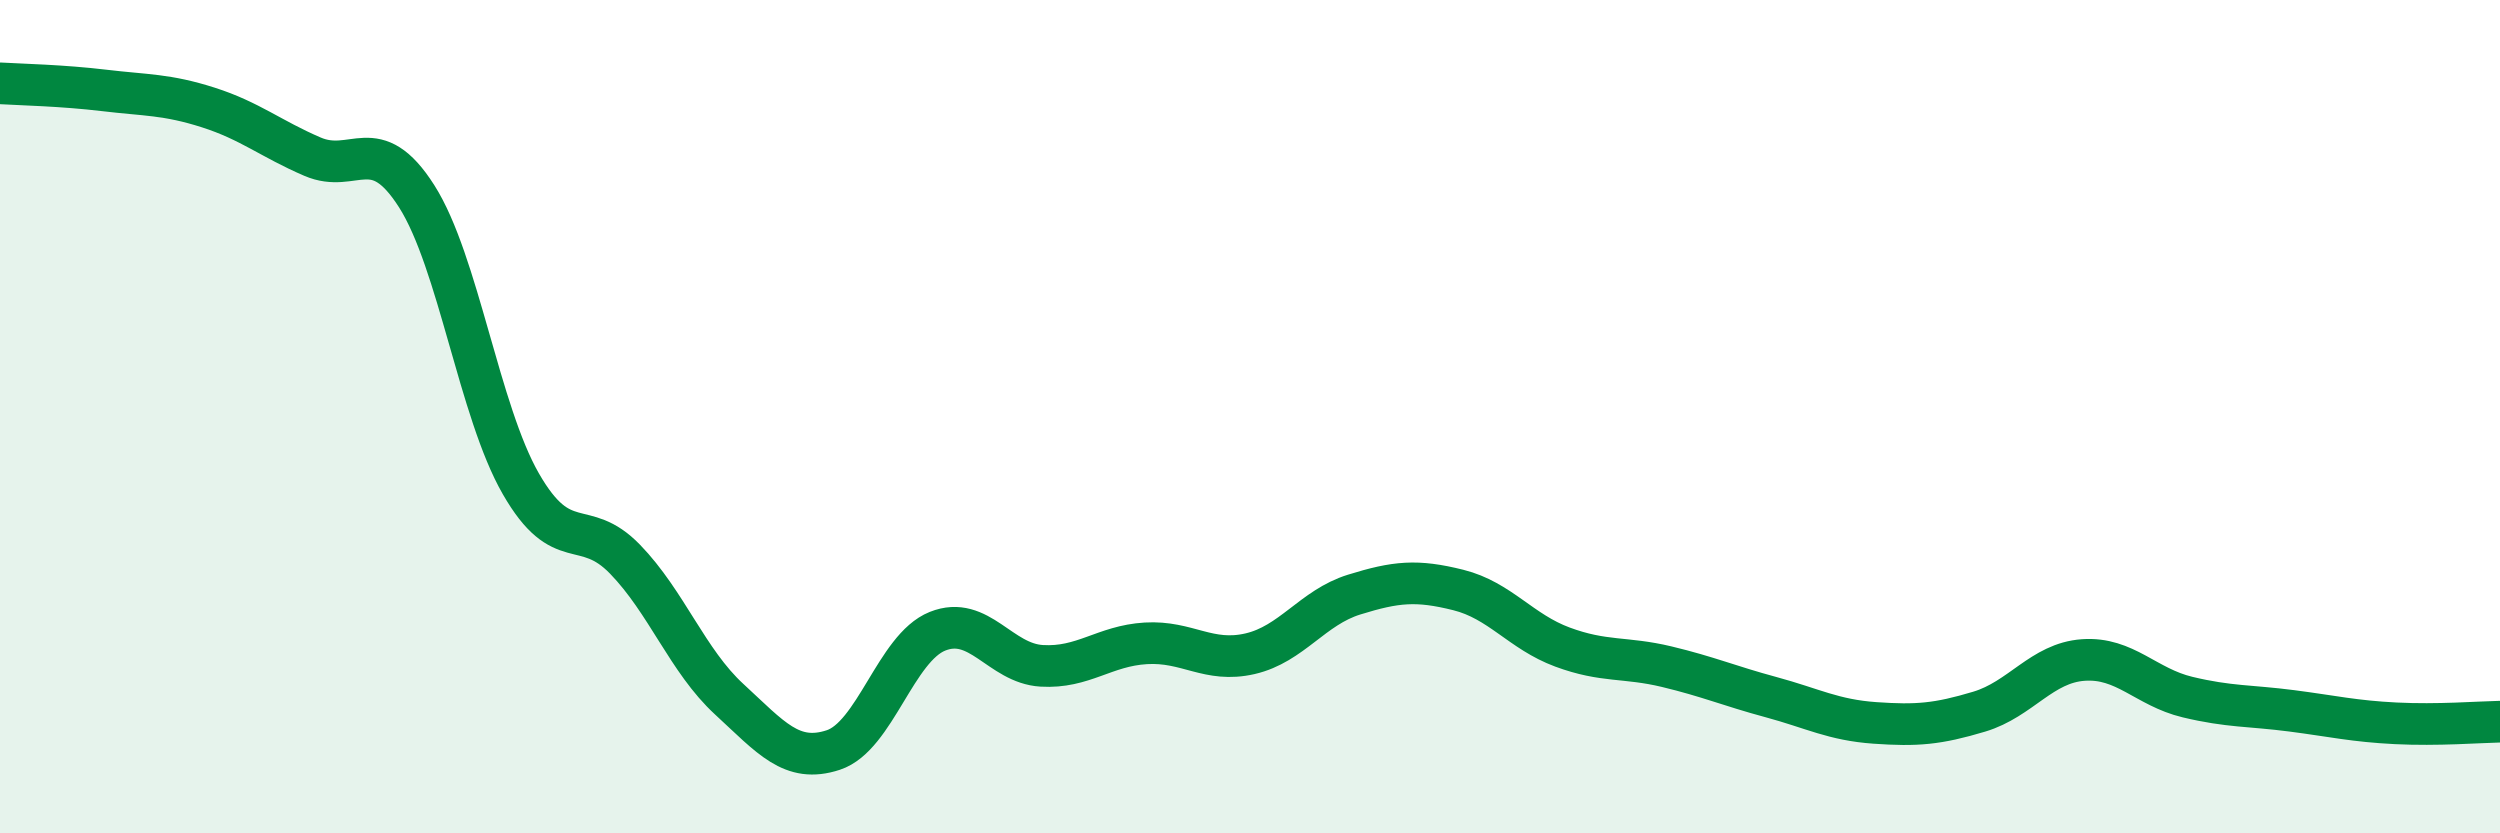 
    <svg width="60" height="20" viewBox="0 0 60 20" xmlns="http://www.w3.org/2000/svg">
      <path
        d="M 0,2 C 0.5,2.03 1.5,2.05 2.5,2.17 C 3.5,2.29 4,2.26 5,2.58 C 6,2.9 6.5,3.33 7.5,3.76 C 8.5,4.19 9,3.14 10,4.71 C 11,6.28 11.5,9.87 12.5,11.61 C 13.5,13.35 14,12.39 15,13.42 C 16,14.45 16.5,15.86 17.5,16.78 C 18.5,17.7 19,18.33 20,18 C 21,17.67 21.5,15.55 22.5,15.15 C 23.5,14.75 24,15.92 25,15.98 C 26,16.04 26.5,15.5 27.5,15.44 C 28.5,15.38 29,15.92 30,15.69 C 31,15.46 31.5,14.58 32.5,14.27 C 33.5,13.96 34,13.91 35,14.16 C 36,14.41 36.5,15.16 37.5,15.53 C 38.5,15.9 39,15.76 40,16 C 41,16.24 41.5,16.46 42.5,16.73 C 43.5,17 44,17.28 45,17.35 C 46,17.42 46.5,17.38 47.5,17.08 C 48.5,16.78 49,15.91 50,15.84 C 51,15.77 51.5,16.49 52.5,16.73 C 53.5,16.97 54,16.93 55,17.06 C 56,17.19 56.5,17.31 57.5,17.36 C 58.5,17.41 59.5,17.33 60,17.32L60 20L0 20Z"
        fill="#008740"
        opacity="0.1"
        stroke-linecap="round"
        stroke-linejoin="round"
      />
      <path
        d="M 0,2 C 0.5,2.03 1.5,2.05 2.5,2.17 C 3.5,2.29 4,2.26 5,2.58 C 6,2.9 6.5,3.33 7.5,3.76 C 8.5,4.19 9,3.14 10,4.71 C 11,6.28 11.5,9.87 12.5,11.61 C 13.5,13.35 14,12.39 15,13.42 C 16,14.45 16.5,15.86 17.5,16.78 C 18.5,17.7 19,18.33 20,18 C 21,17.67 21.5,15.55 22.5,15.15 C 23.5,14.75 24,15.92 25,15.98 C 26,16.04 26.5,15.5 27.5,15.44 C 28.5,15.38 29,15.92 30,15.69 C 31,15.46 31.5,14.58 32.5,14.27 C 33.5,13.96 34,13.91 35,14.16 C 36,14.41 36.5,15.16 37.5,15.53 C 38.5,15.9 39,15.76 40,16 C 41,16.24 41.5,16.46 42.5,16.73 C 43.5,17 44,17.28 45,17.35 C 46,17.42 46.5,17.38 47.5,17.08 C 48.5,16.78 49,15.91 50,15.84 C 51,15.77 51.5,16.49 52.5,16.73 C 53.5,16.97 54,16.93 55,17.06 C 56,17.19 56.5,17.31 57.5,17.36 C 58.5,17.41 59.5,17.33 60,17.32"
        stroke="#008740"
        stroke-width="1"
        fill="none"
        stroke-linecap="round"
        stroke-linejoin="round"
      />
    </svg>
  
